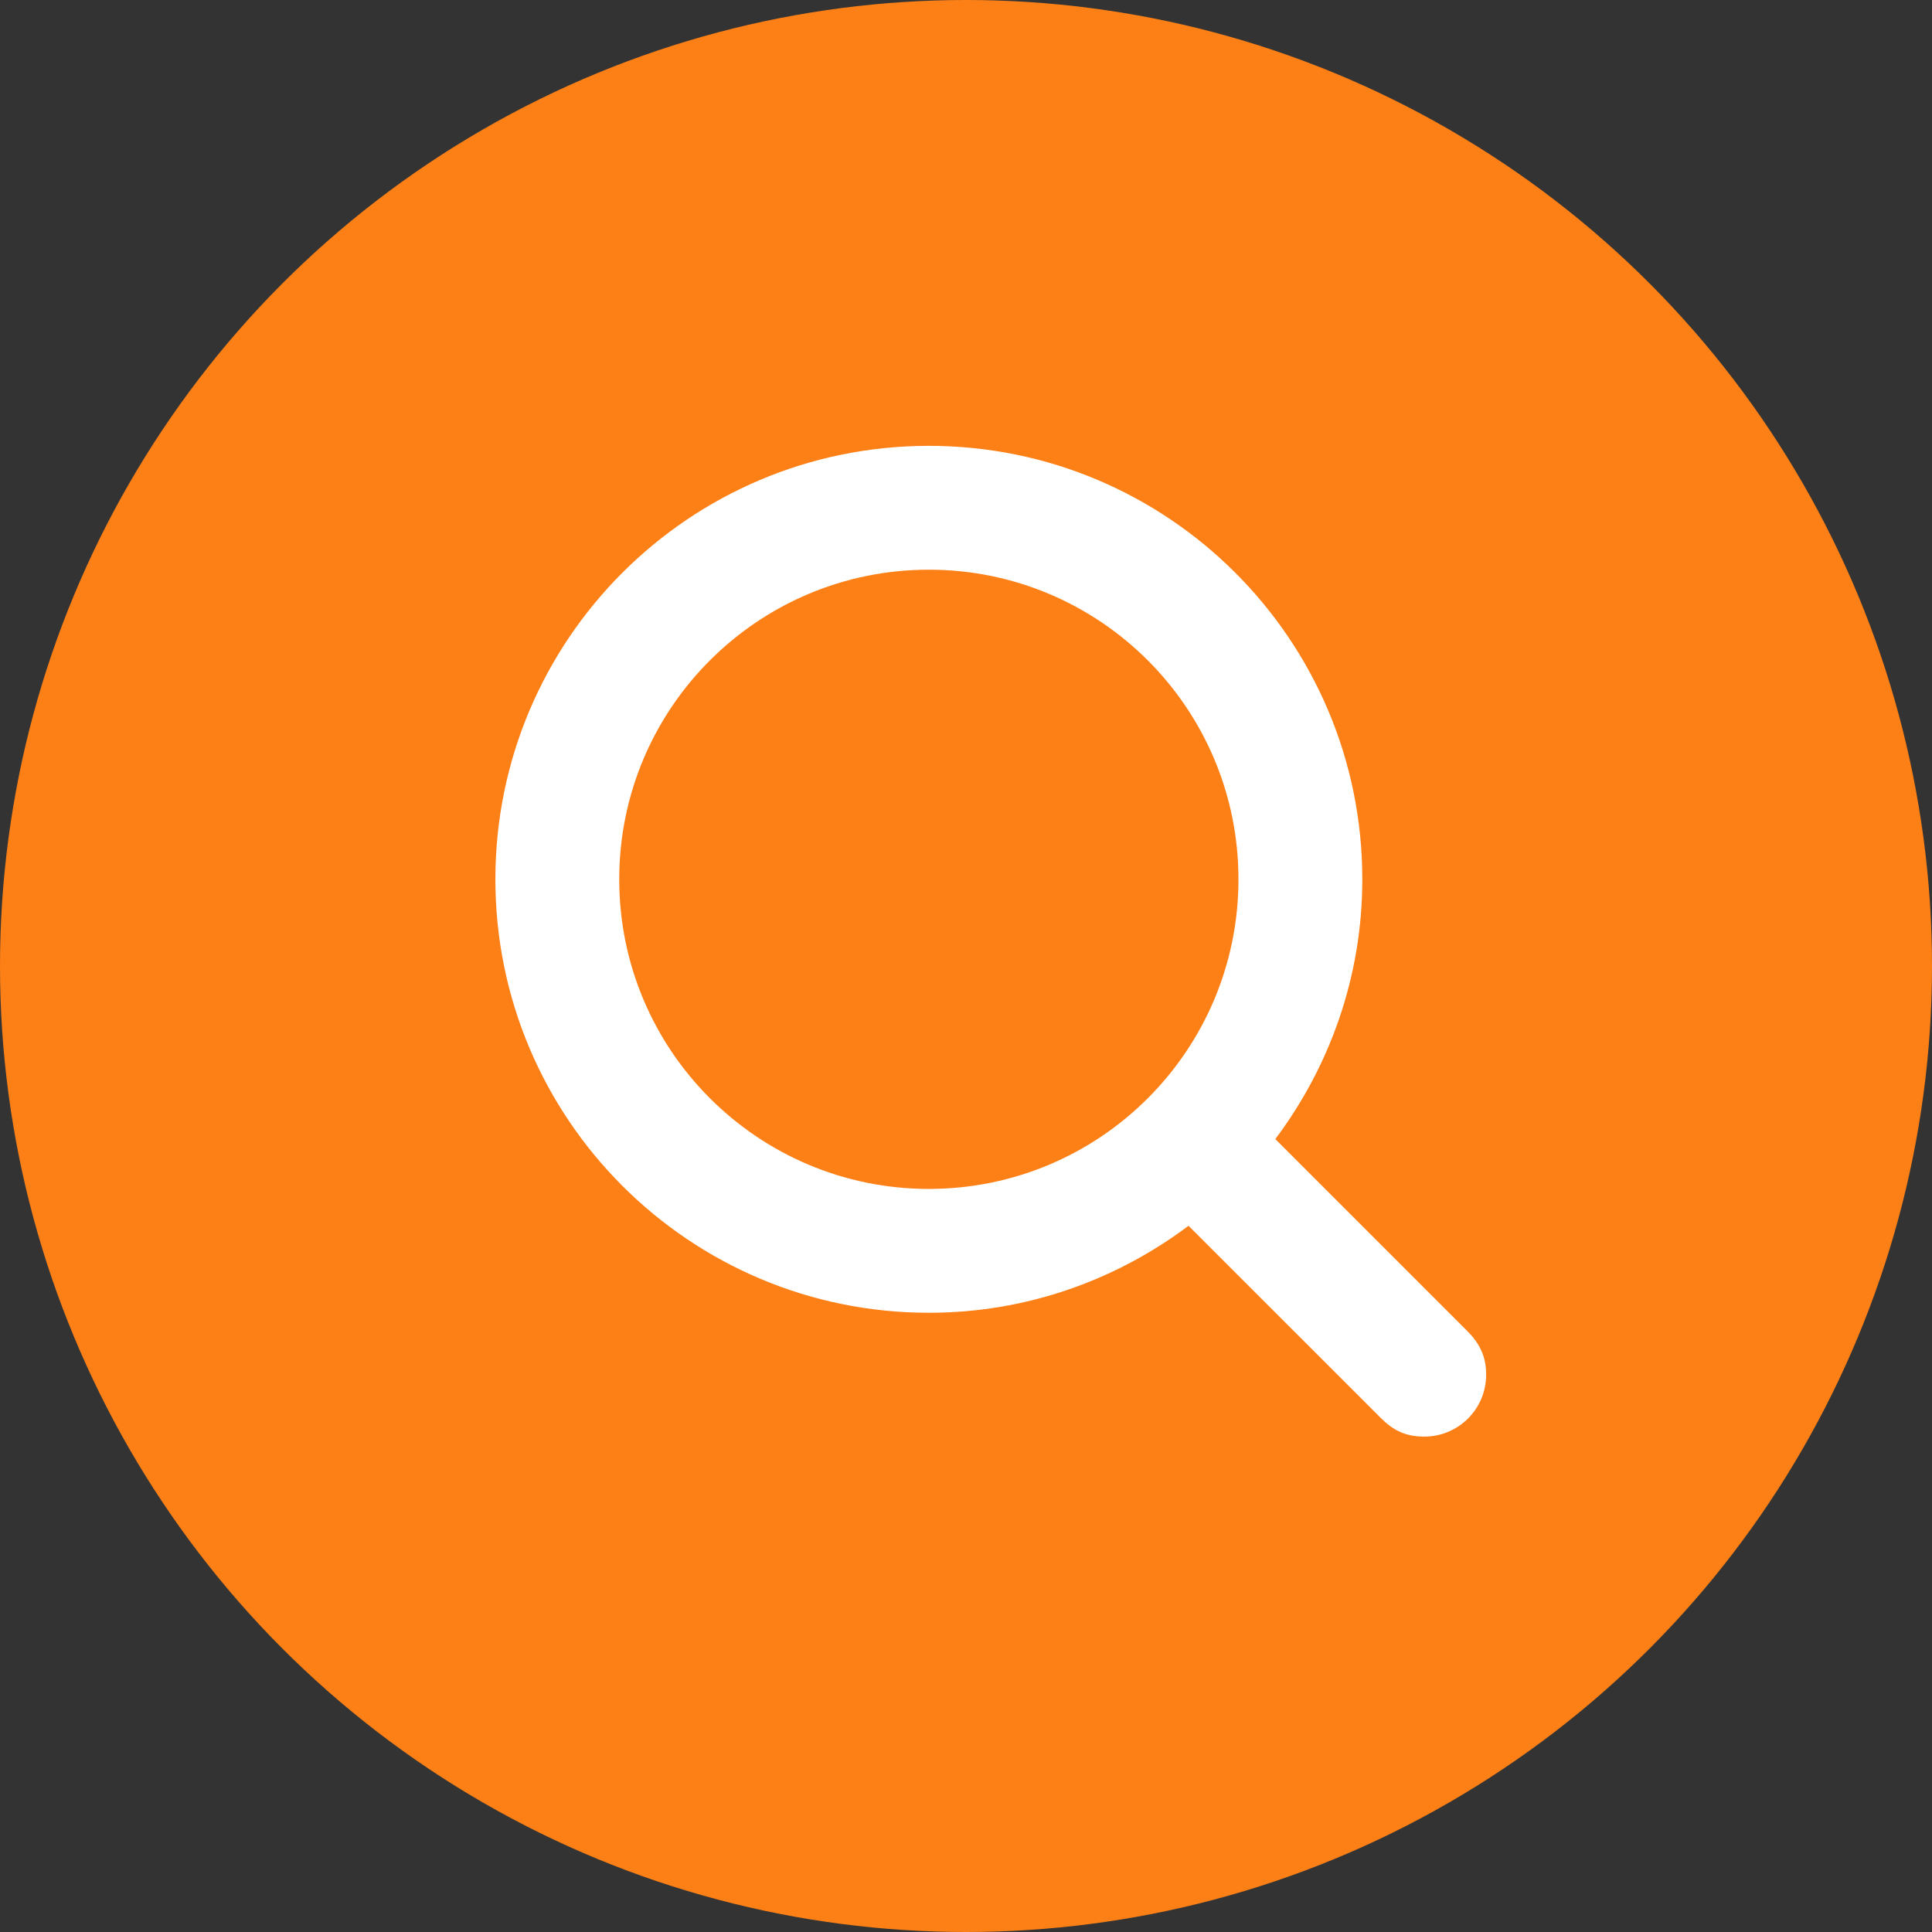 <?xml version="1.0" encoding="UTF-8"?>
<svg width="39px" height="39px" viewBox="0 0 39 39" version="1.1" xmlns="http://www.w3.org/2000/svg" xmlns:xlink="http://www.w3.org/1999/xlink">
    <rect x="0" y="0" width="39" height="39" fill="#333333" stroke="none"/>
    <!-- Generator: Sketch 49.1 (51147) - http://www.bohemiancoding.com/sketch -->
    <title>Group 3</title>
    <desc>Created with Sketch.</desc>
    <defs></defs>
    <g id="Trabaja-con-Nosotros--III" stroke="none" stroke-width="1" fill="none" fill-rule="evenodd">
        <g id="nuestros-centros-03" transform="translate(-902, -275)">
            <g id="Group-3" transform="translate(902, 275)">
                <circle id="Oval-5" fill="#FD8017" cx="19.5" cy="19.5" r="19.5"></circle>
                <g id="if_search_126577" transform="translate(10, 9)" fill="#FFFFFF" fill-rule="nonzero">
                    <path d="M19.625,17.875 L15.744,13.994 C16.841,12.53 17.5,10.72 17.5,8.75 C17.5,3.917 13.582,0 8.75,0 C3.917,0 0,3.917 0,8.75 C0,13.582 3.917,17.5 8.75,17.5 C10.72,17.5 12.53,16.841 13.992,15.744 L17.875,19.625 C18.105,19.855 18.35,20 18.75,20 C19.441,20 20,19.441 20,18.75 C20,18.476 19.933,18.183 19.625,17.875 Z M2.5,8.75 C2.5,5.298 5.298,2.5 8.75,2.5 C12.203,2.5 15,5.298 15,8.75 C15,12.203 12.203,15 8.75,15 C5.298,15 2.5,12.203 2.5,8.75 Z" id="Shape"></path>
                </g>
            </g>
        </g>
    </g>
</svg>